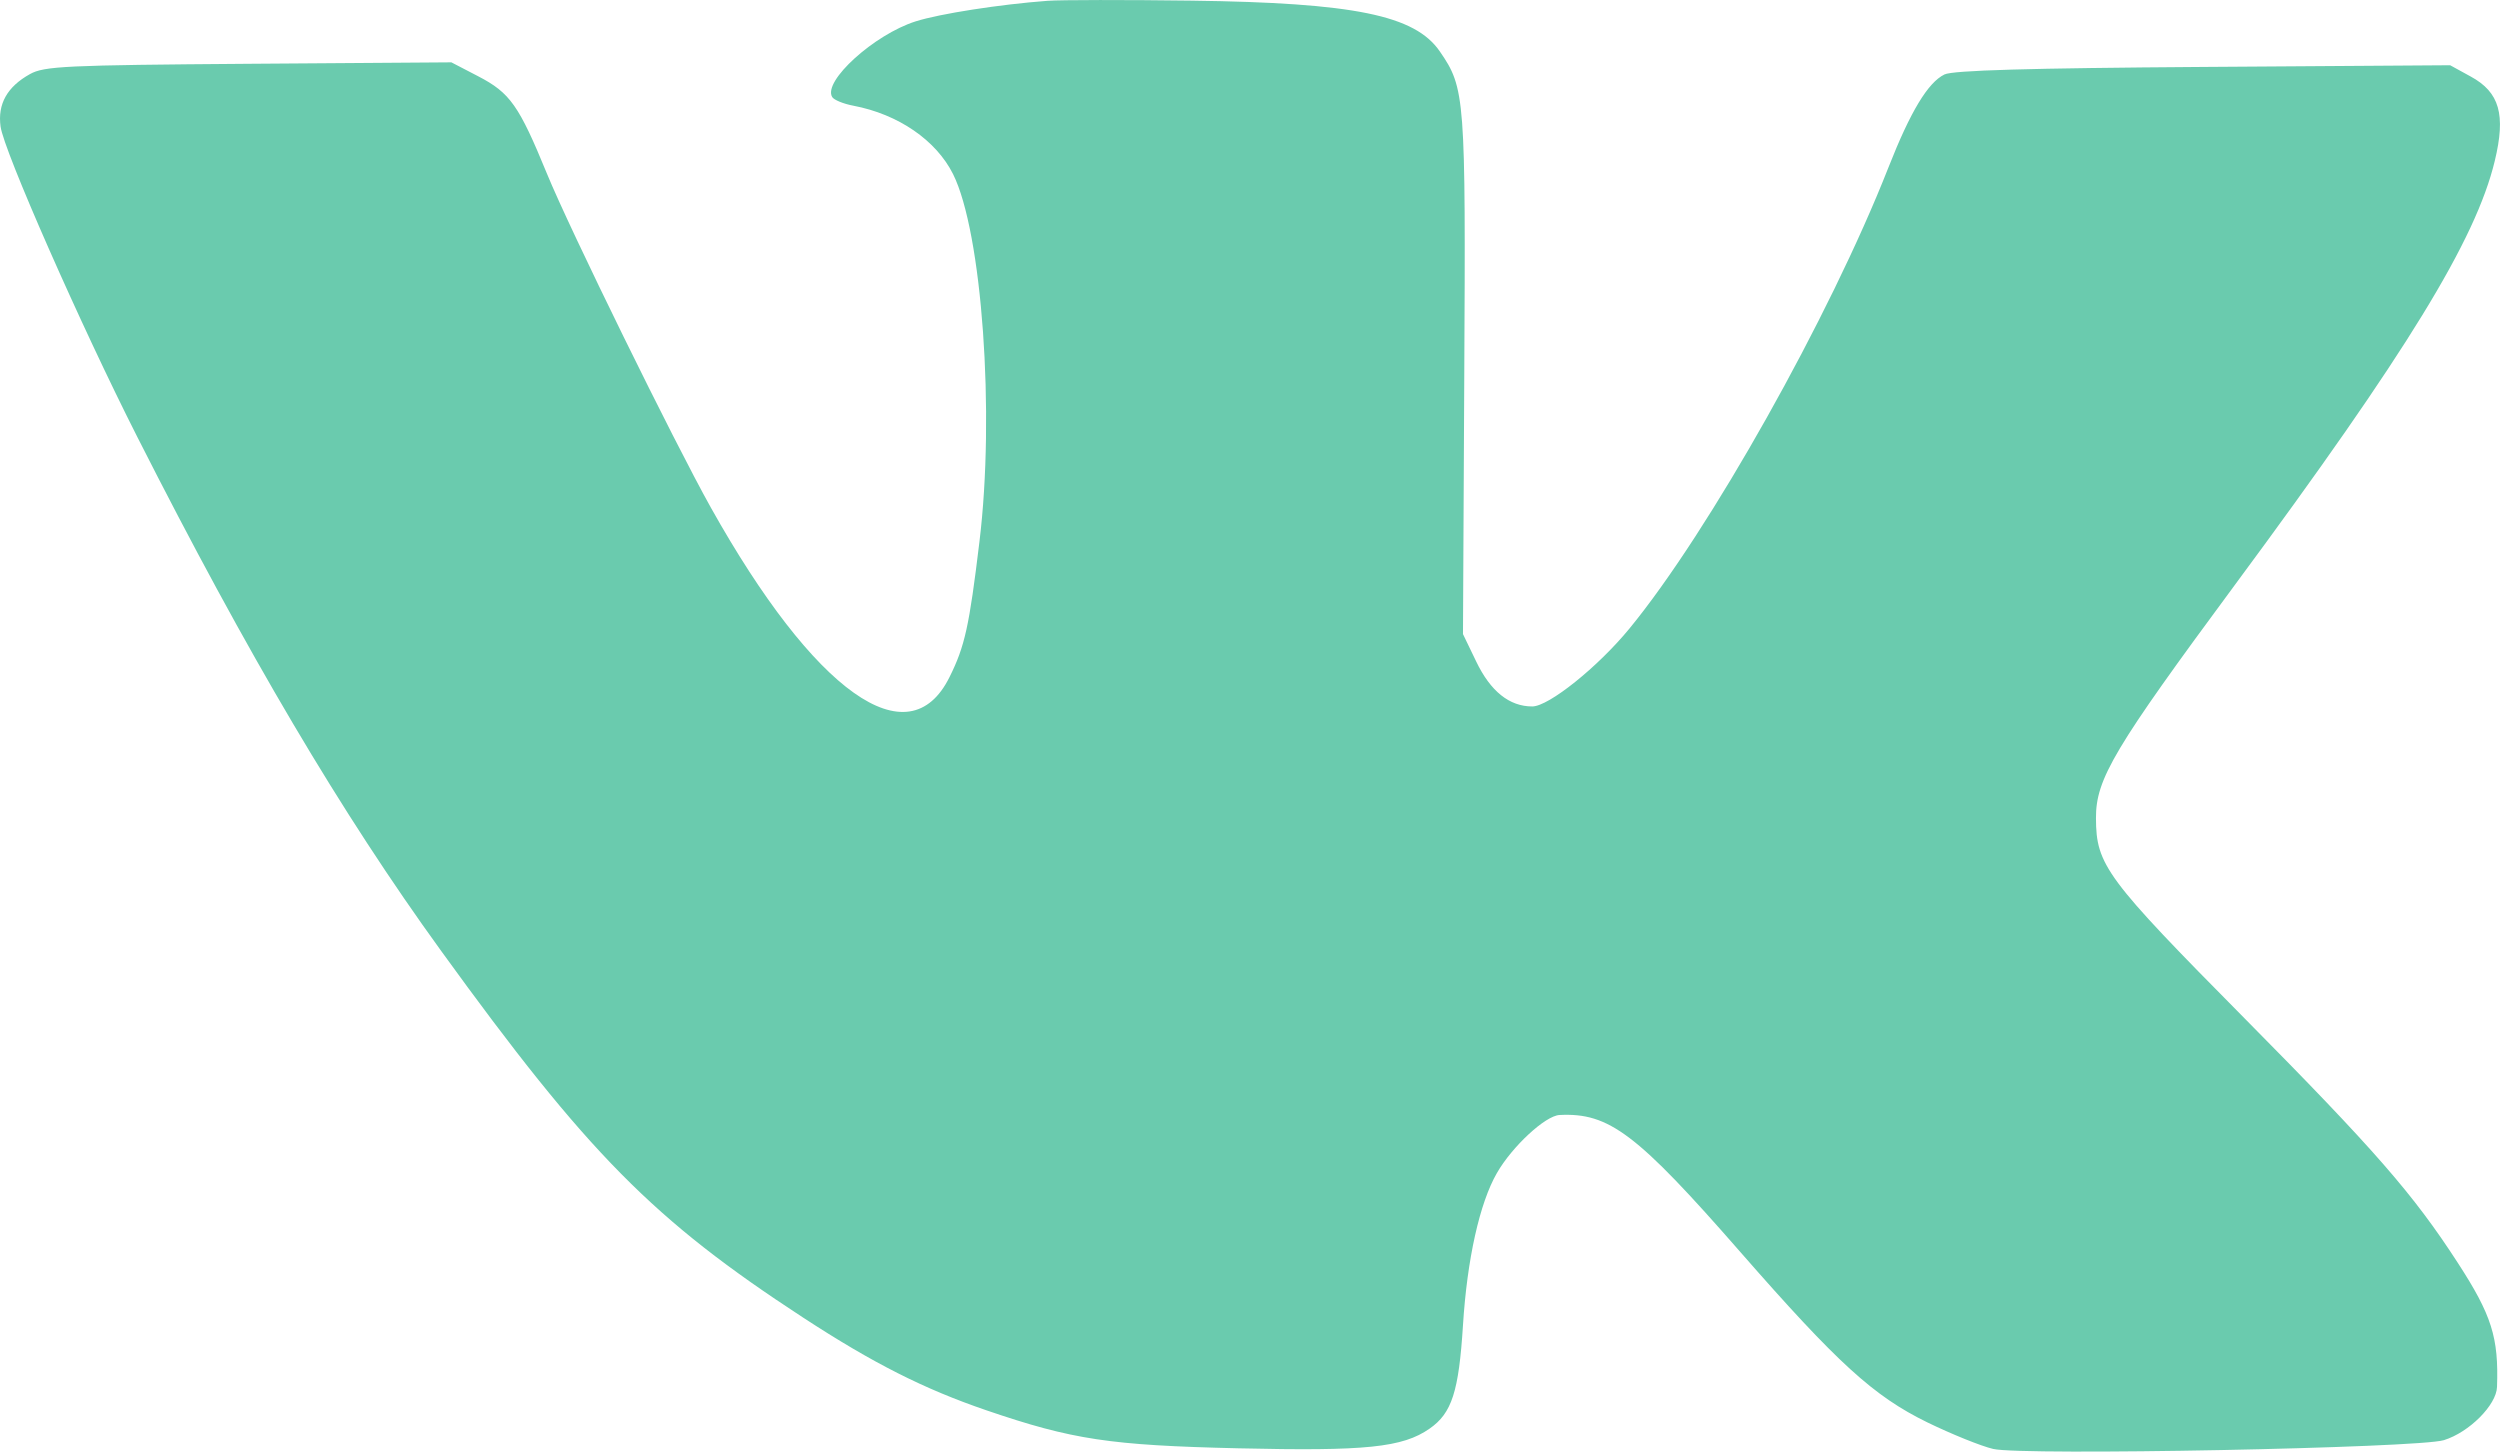 <?xml version="1.0" encoding="UTF-8"?> <svg xmlns="http://www.w3.org/2000/svg" width="31" height="18" viewBox="0 0 31 18" fill="none"> <path fill-rule="evenodd" clip-rule="evenodd" d="M12.99 0.01C12.4 0.054 11.653 0.17 11.354 0.265C10.84 0.428 10.2 1.008 10.319 1.203C10.34 1.239 10.459 1.288 10.583 1.311C11.139 1.417 11.608 1.739 11.818 2.159C12.177 2.878 12.339 5.126 12.145 6.718C12.018 7.77 11.964 8.014 11.774 8.396C11.267 9.419 10.1 8.59 8.814 6.293C8.357 5.476 7.069 2.853 6.782 2.153C6.435 1.307 6.325 1.151 5.93 0.946L5.597 0.773L3.082 0.791C0.811 0.808 0.548 0.82 0.371 0.919C0.089 1.076 -0.031 1.29 0.007 1.569C0.046 1.867 1 4.032 1.703 5.419C3.072 8.119 4.231 10.08 5.47 11.791C7.292 14.308 8.098 15.124 9.96 16.339C10.829 16.906 11.457 17.223 12.232 17.488C13.298 17.852 13.762 17.922 15.353 17.959C16.937 17.996 17.392 17.949 17.727 17.715C18.003 17.523 18.089 17.257 18.141 16.432C18.192 15.617 18.347 14.918 18.562 14.545C18.751 14.216 19.162 13.835 19.338 13.826C19.953 13.795 20.297 14.056 21.582 15.527C22.787 16.905 23.232 17.311 23.898 17.637C24.198 17.783 24.566 17.932 24.716 17.967C25.079 18.052 29.987 17.956 30.304 17.858C30.618 17.761 30.956 17.422 30.963 17.198C30.985 16.584 30.897 16.307 30.476 15.658C29.923 14.805 29.448 14.26 27.83 12.625C26.112 10.889 25.992 10.727 25.99 10.146C25.988 9.659 26.211 9.284 27.719 7.244C29.847 4.366 30.699 2.976 30.935 1.996C31.074 1.422 30.995 1.144 30.637 0.949L30.382 0.809L27.322 0.83C25.158 0.845 24.218 0.872 24.112 0.923C23.907 1.022 23.689 1.383 23.416 2.078C22.689 3.928 21.192 6.592 20.206 7.793C19.814 8.271 19.204 8.76 19 8.76C18.716 8.76 18.482 8.572 18.305 8.203L18.141 7.863L18.157 4.65C18.175 1.196 18.168 1.094 17.854 0.638C17.546 0.189 16.794 0.035 14.777 0.008C13.961 -0.003 13.156 -0.002 12.99 0.01Z" fill="#6ACBAE"></path> </svg> 